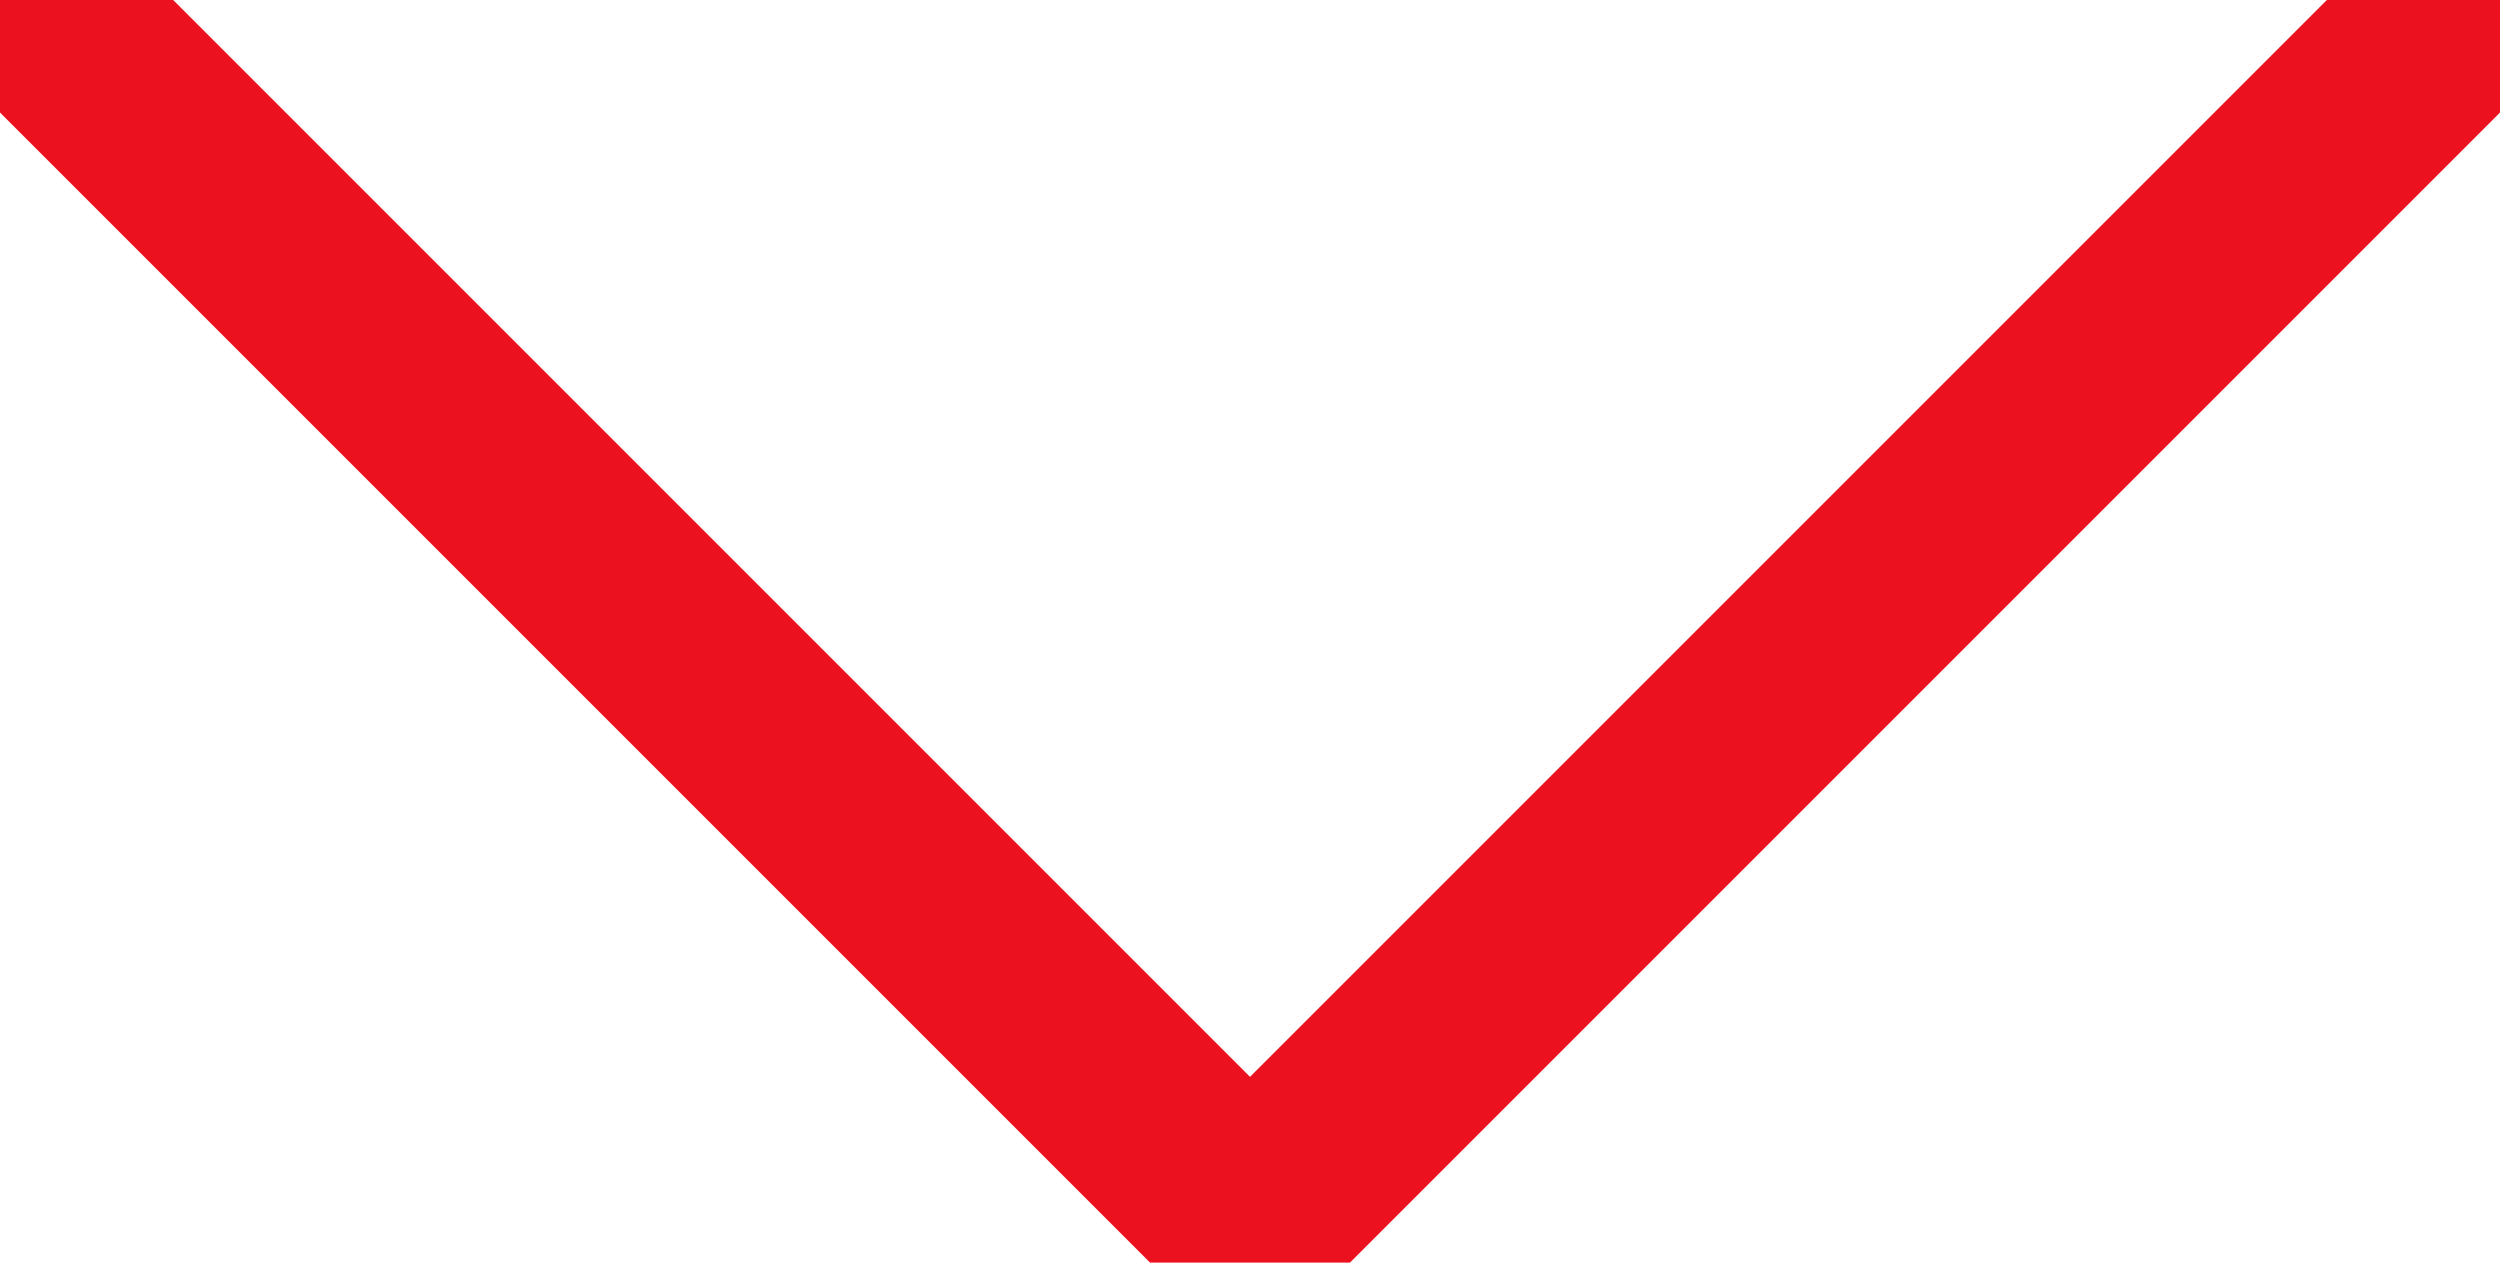<?xml version="1.0" encoding="utf-8"?>
<!-- Generator: Adobe Illustrator 24.3.0, SVG Export Plug-In . SVG Version: 6.00 Build 0)  -->
<svg version="1.1" id="Capa_1" xmlns="http://www.w3.org/2000/svg" xmlns:xlink="http://www.w3.org/1999/xlink" x="0px" y="0px"
	 viewBox="0 0 99 50" style="enable-background:new 0 0 99 50;" xml:space="preserve">
<style type="text/css">
	.st0{fill:none;stroke:#ec111e;stroke-width:8;stroke-linecap:round;stroke-linejoin:round;}
</style>
<g id="Artboard">
	<g id="Icon-_x2F_-Functional-_x2F_-Chervon-_x2F_-Down-_x2F_-18px" transform="translate(1, 1)">
		<polyline id="_xD83C__xDFA8_-Icon-Color" class="st0" points="95.1,0.7 48.5,47.3 1.9,0.7 		"/>
	</g>
</g>
<g>
</g>
<g>
</g>
<g>
</g>
<g>
</g>
<g>
</g>
<g>
</g>
</svg>
